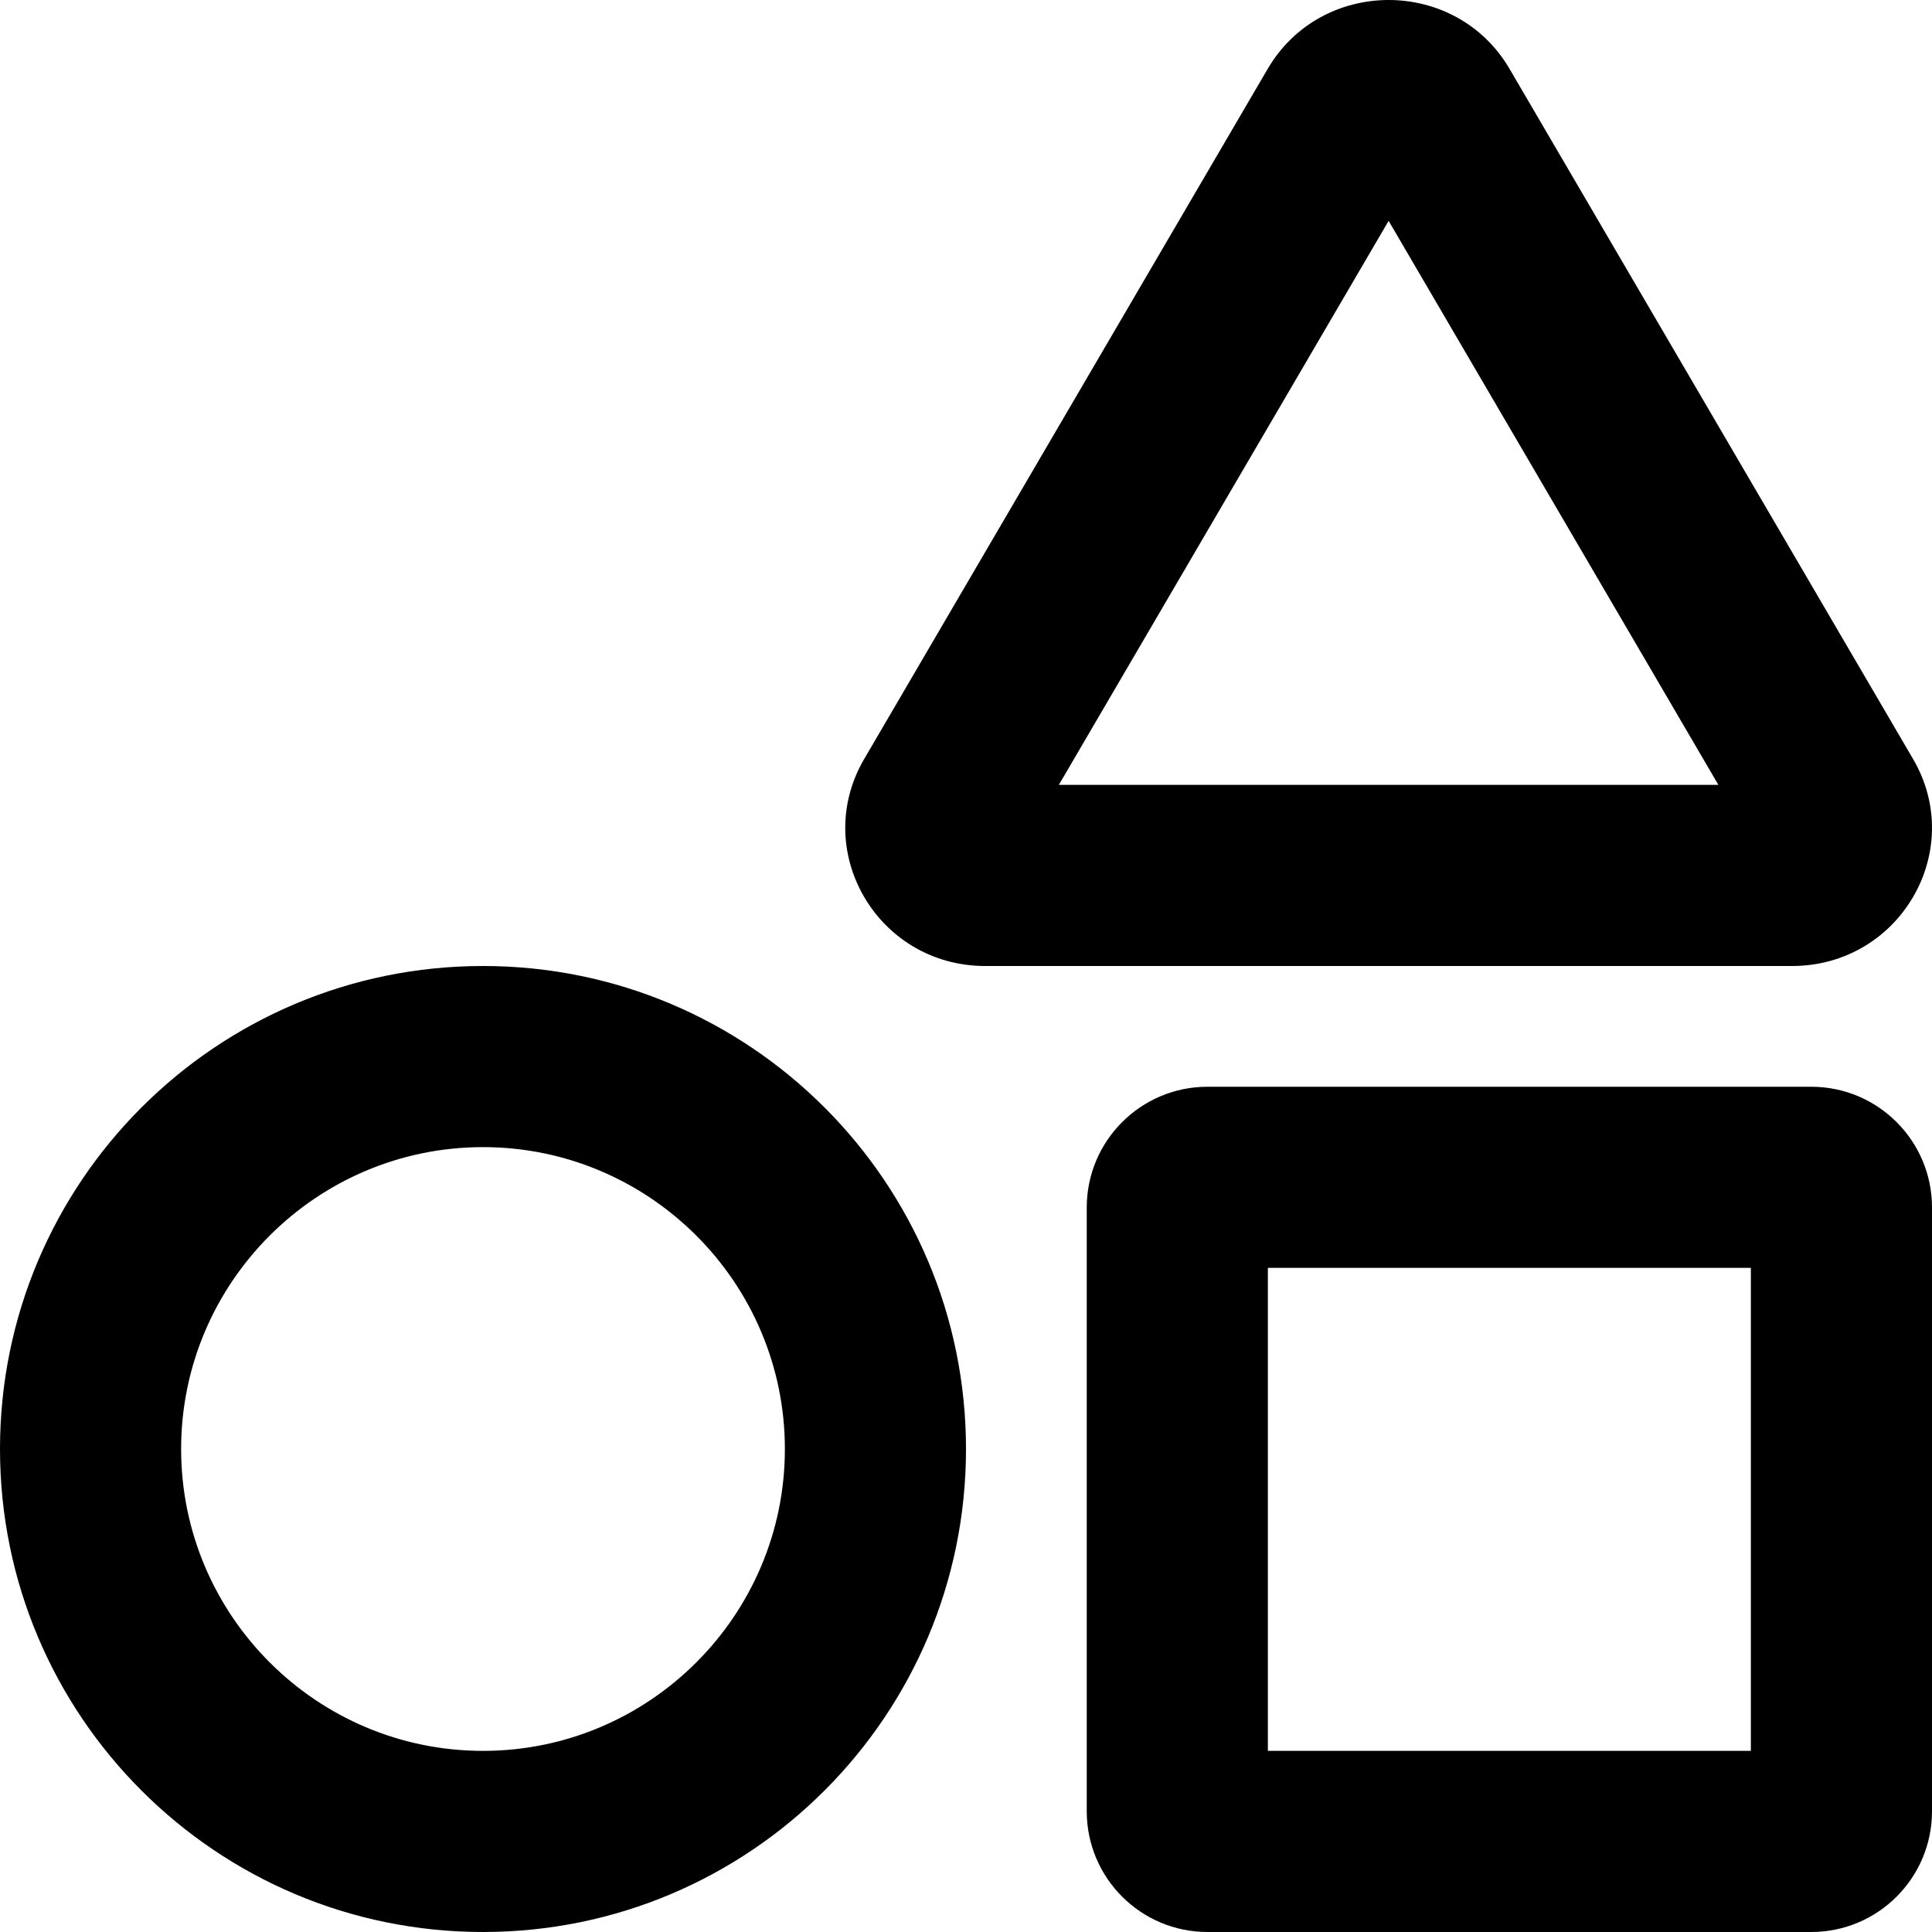 <svg xmlns="http://www.w3.org/2000/svg" viewBox="0 0 512 512"><!-- Font Awesome Pro 5.15.4 by @fontawesome - https://fontawesome.com License - https://fontawesome.com/license (Commercial License) --><path d="M480 288H320c-17.67 0-32 14.33-32 32v160c0 17.67 14.33 32 32 32h160c17.67 0 32-14.33 32-32V320c0-17.67-14.33-32-32-32zm-16 176H336V336h128v128zM128 256C57.31 256 0 313.31 0 384s57.31 128 128 128 128-57.31 128-128-57.31-128-128-128zm0 208c-44.11 0-80-35.89-80-80s35.89-80 80-80 80 35.89 80 80-35.89 80-80 80zm378.98-262.86L400.07 18.29C392.95 6.1 380.47 0 368 0s-24.95 6.1-32.07 18.29L229.02 201.14c-14.26 24.38 3.56 54.86 32.07 54.86h213.82c28.51 0 46.33-30.48 32.07-54.86zM280.61 208L368 58.53 455.39 208H280.61z"/></svg>